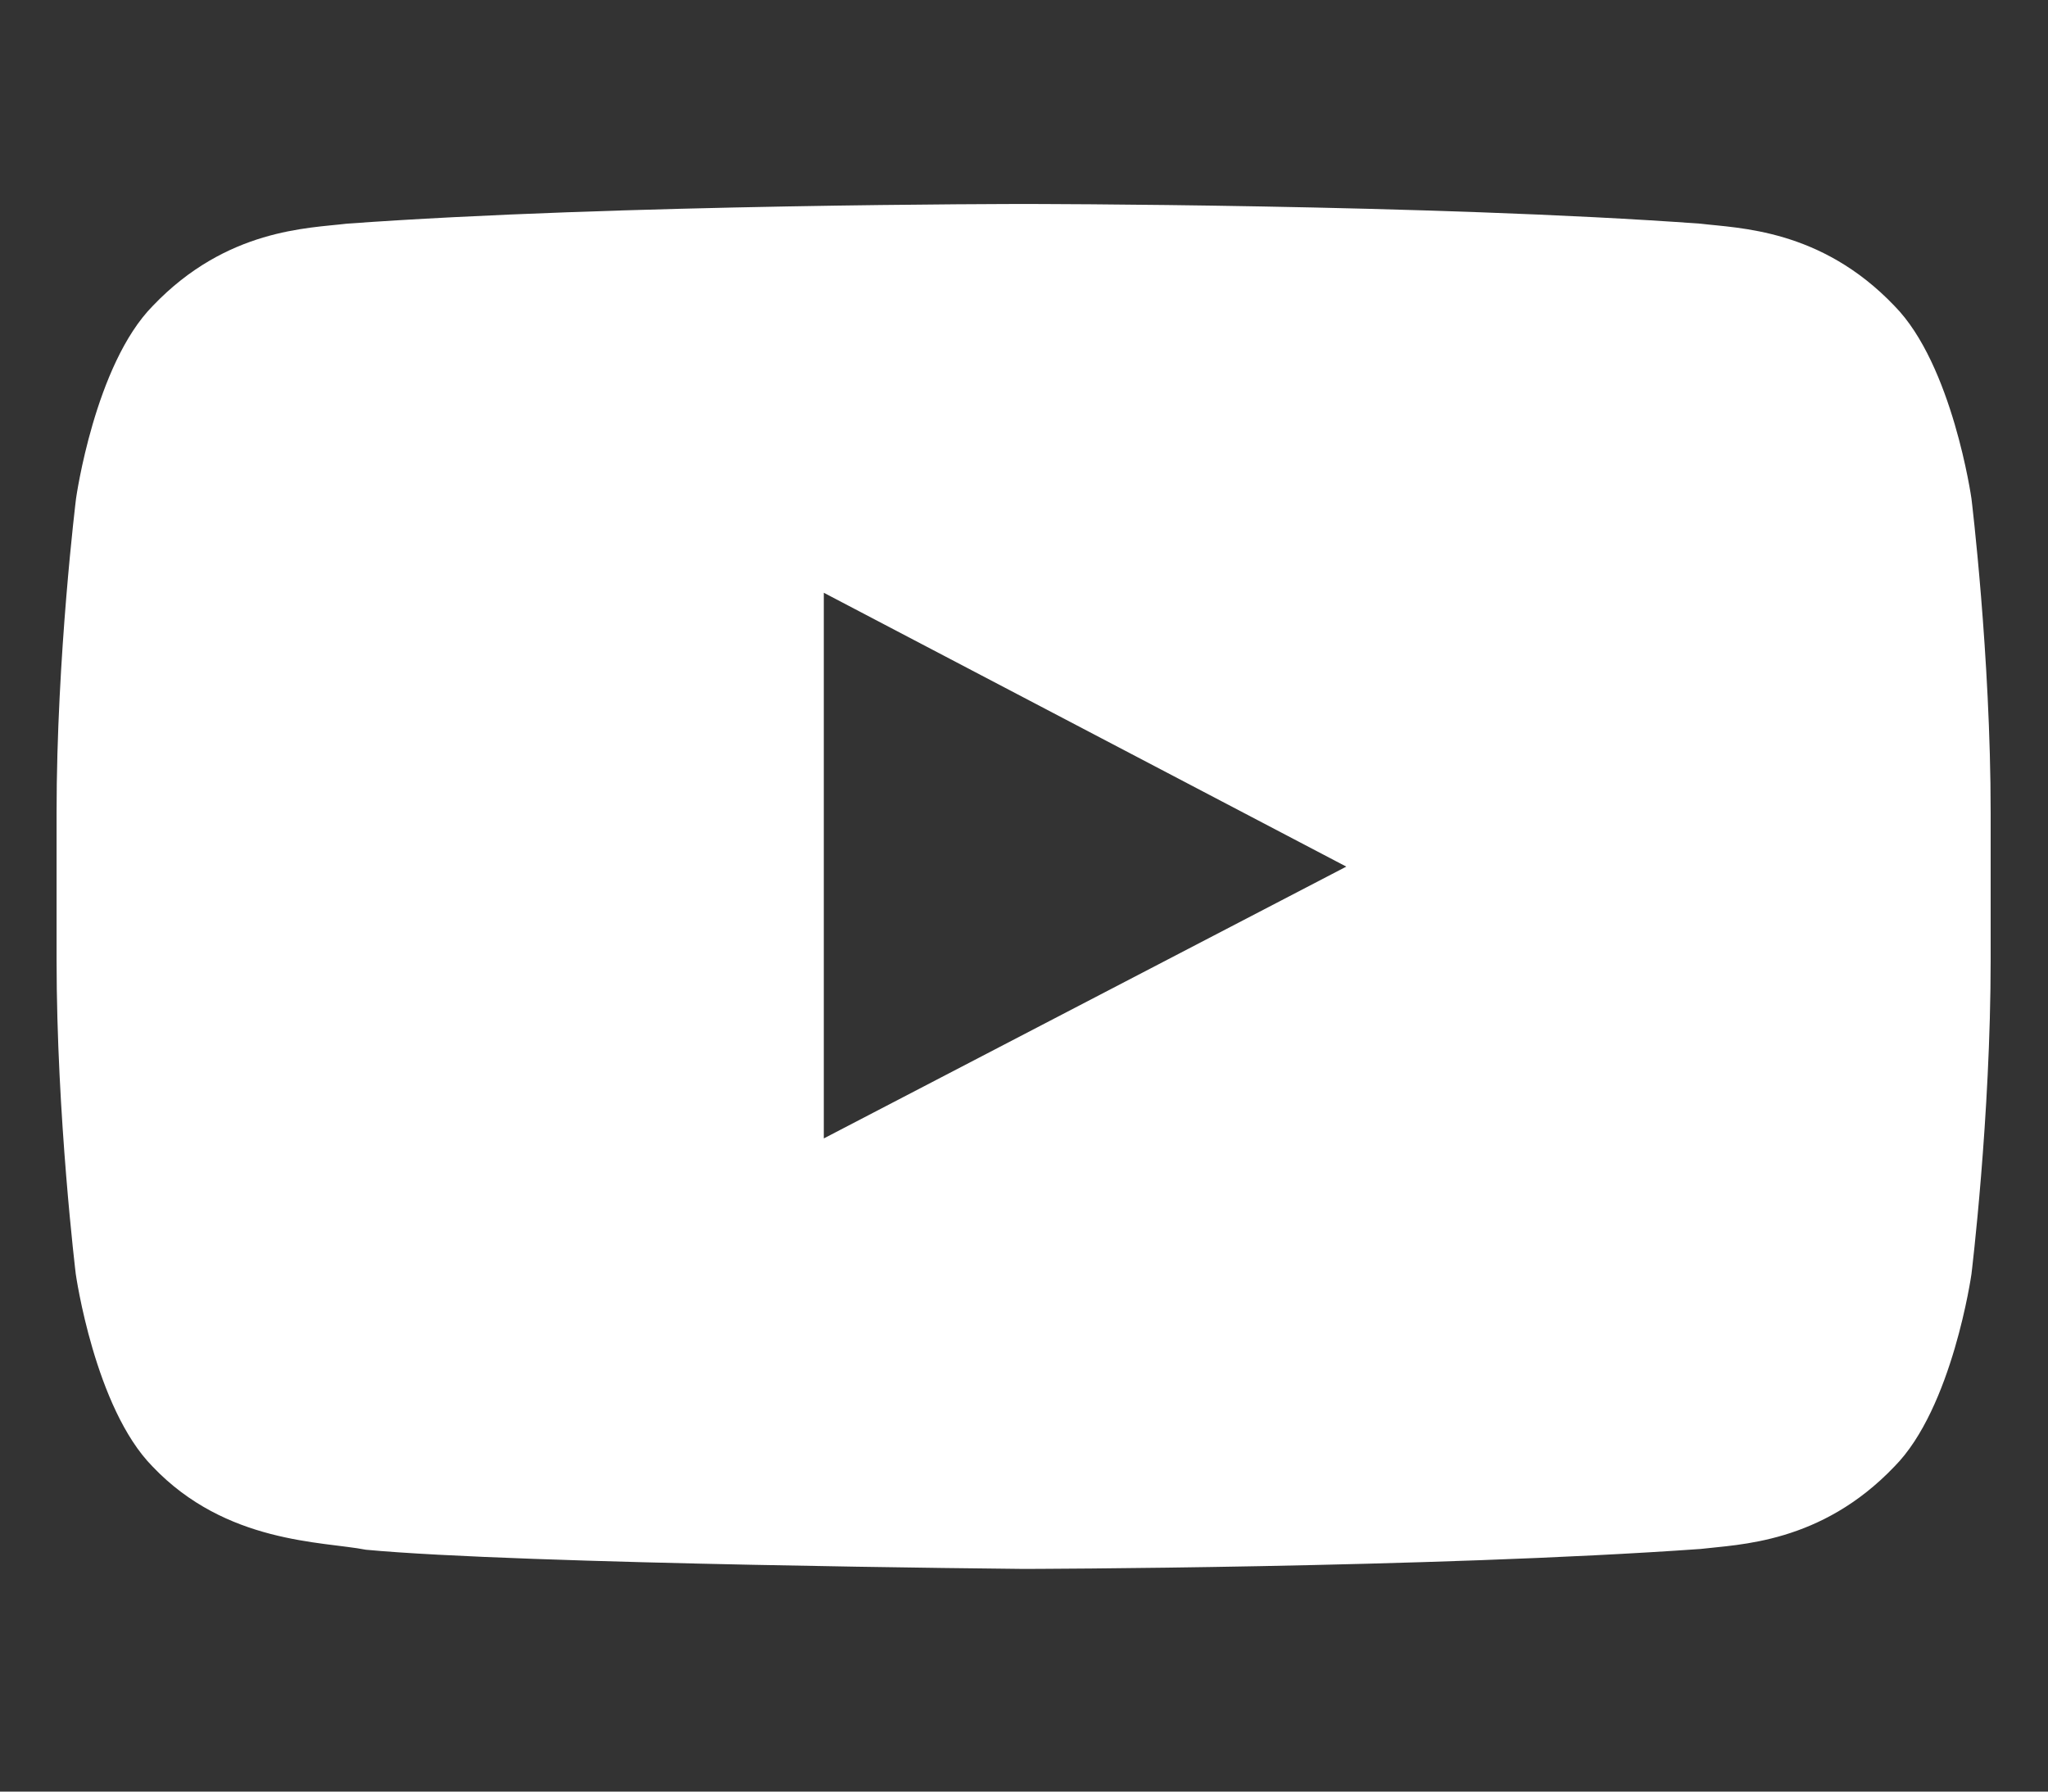 <svg width="8" height="7" viewBox="0 0 8 7" fill="none" xmlns="http://www.w3.org/2000/svg">
<rect x="0" y="0" width="8" height="7" fill="#333333" stroke="none"/>
<path d="M7.701 1.948C7.701 1.948 7.627 1.425 7.4 1.195C7.112 0.893 6.79 0.892 6.643 0.874C5.586 0.797 4 0.797 4 0.797H3.997C3.997 0.797 2.411 0.797 1.354 0.874C1.206 0.892 0.885 0.893 0.597 1.195C0.37 1.425 0.297 1.948 0.297 1.948C0.297 1.948 0.221 2.562 0.221 3.175V3.75C0.221 4.363 0.296 4.978 0.296 4.978C0.296 4.978 0.37 5.501 0.596 5.73C0.883 6.032 1.261 6.022 1.429 6.055C2.034 6.112 3.998 6.13 3.998 6.13C3.998 6.13 5.586 6.127 6.643 6.052C6.79 6.034 7.112 6.032 7.4 5.73C7.627 5.501 7.701 4.978 7.701 4.978C7.701 4.978 7.776 4.365 7.776 3.75V3.175C7.776 2.562 7.701 1.948 7.701 1.948ZM3.218 4.448V2.316L5.259 3.386L3.218 4.448Z" fill="white"/>
</svg>
